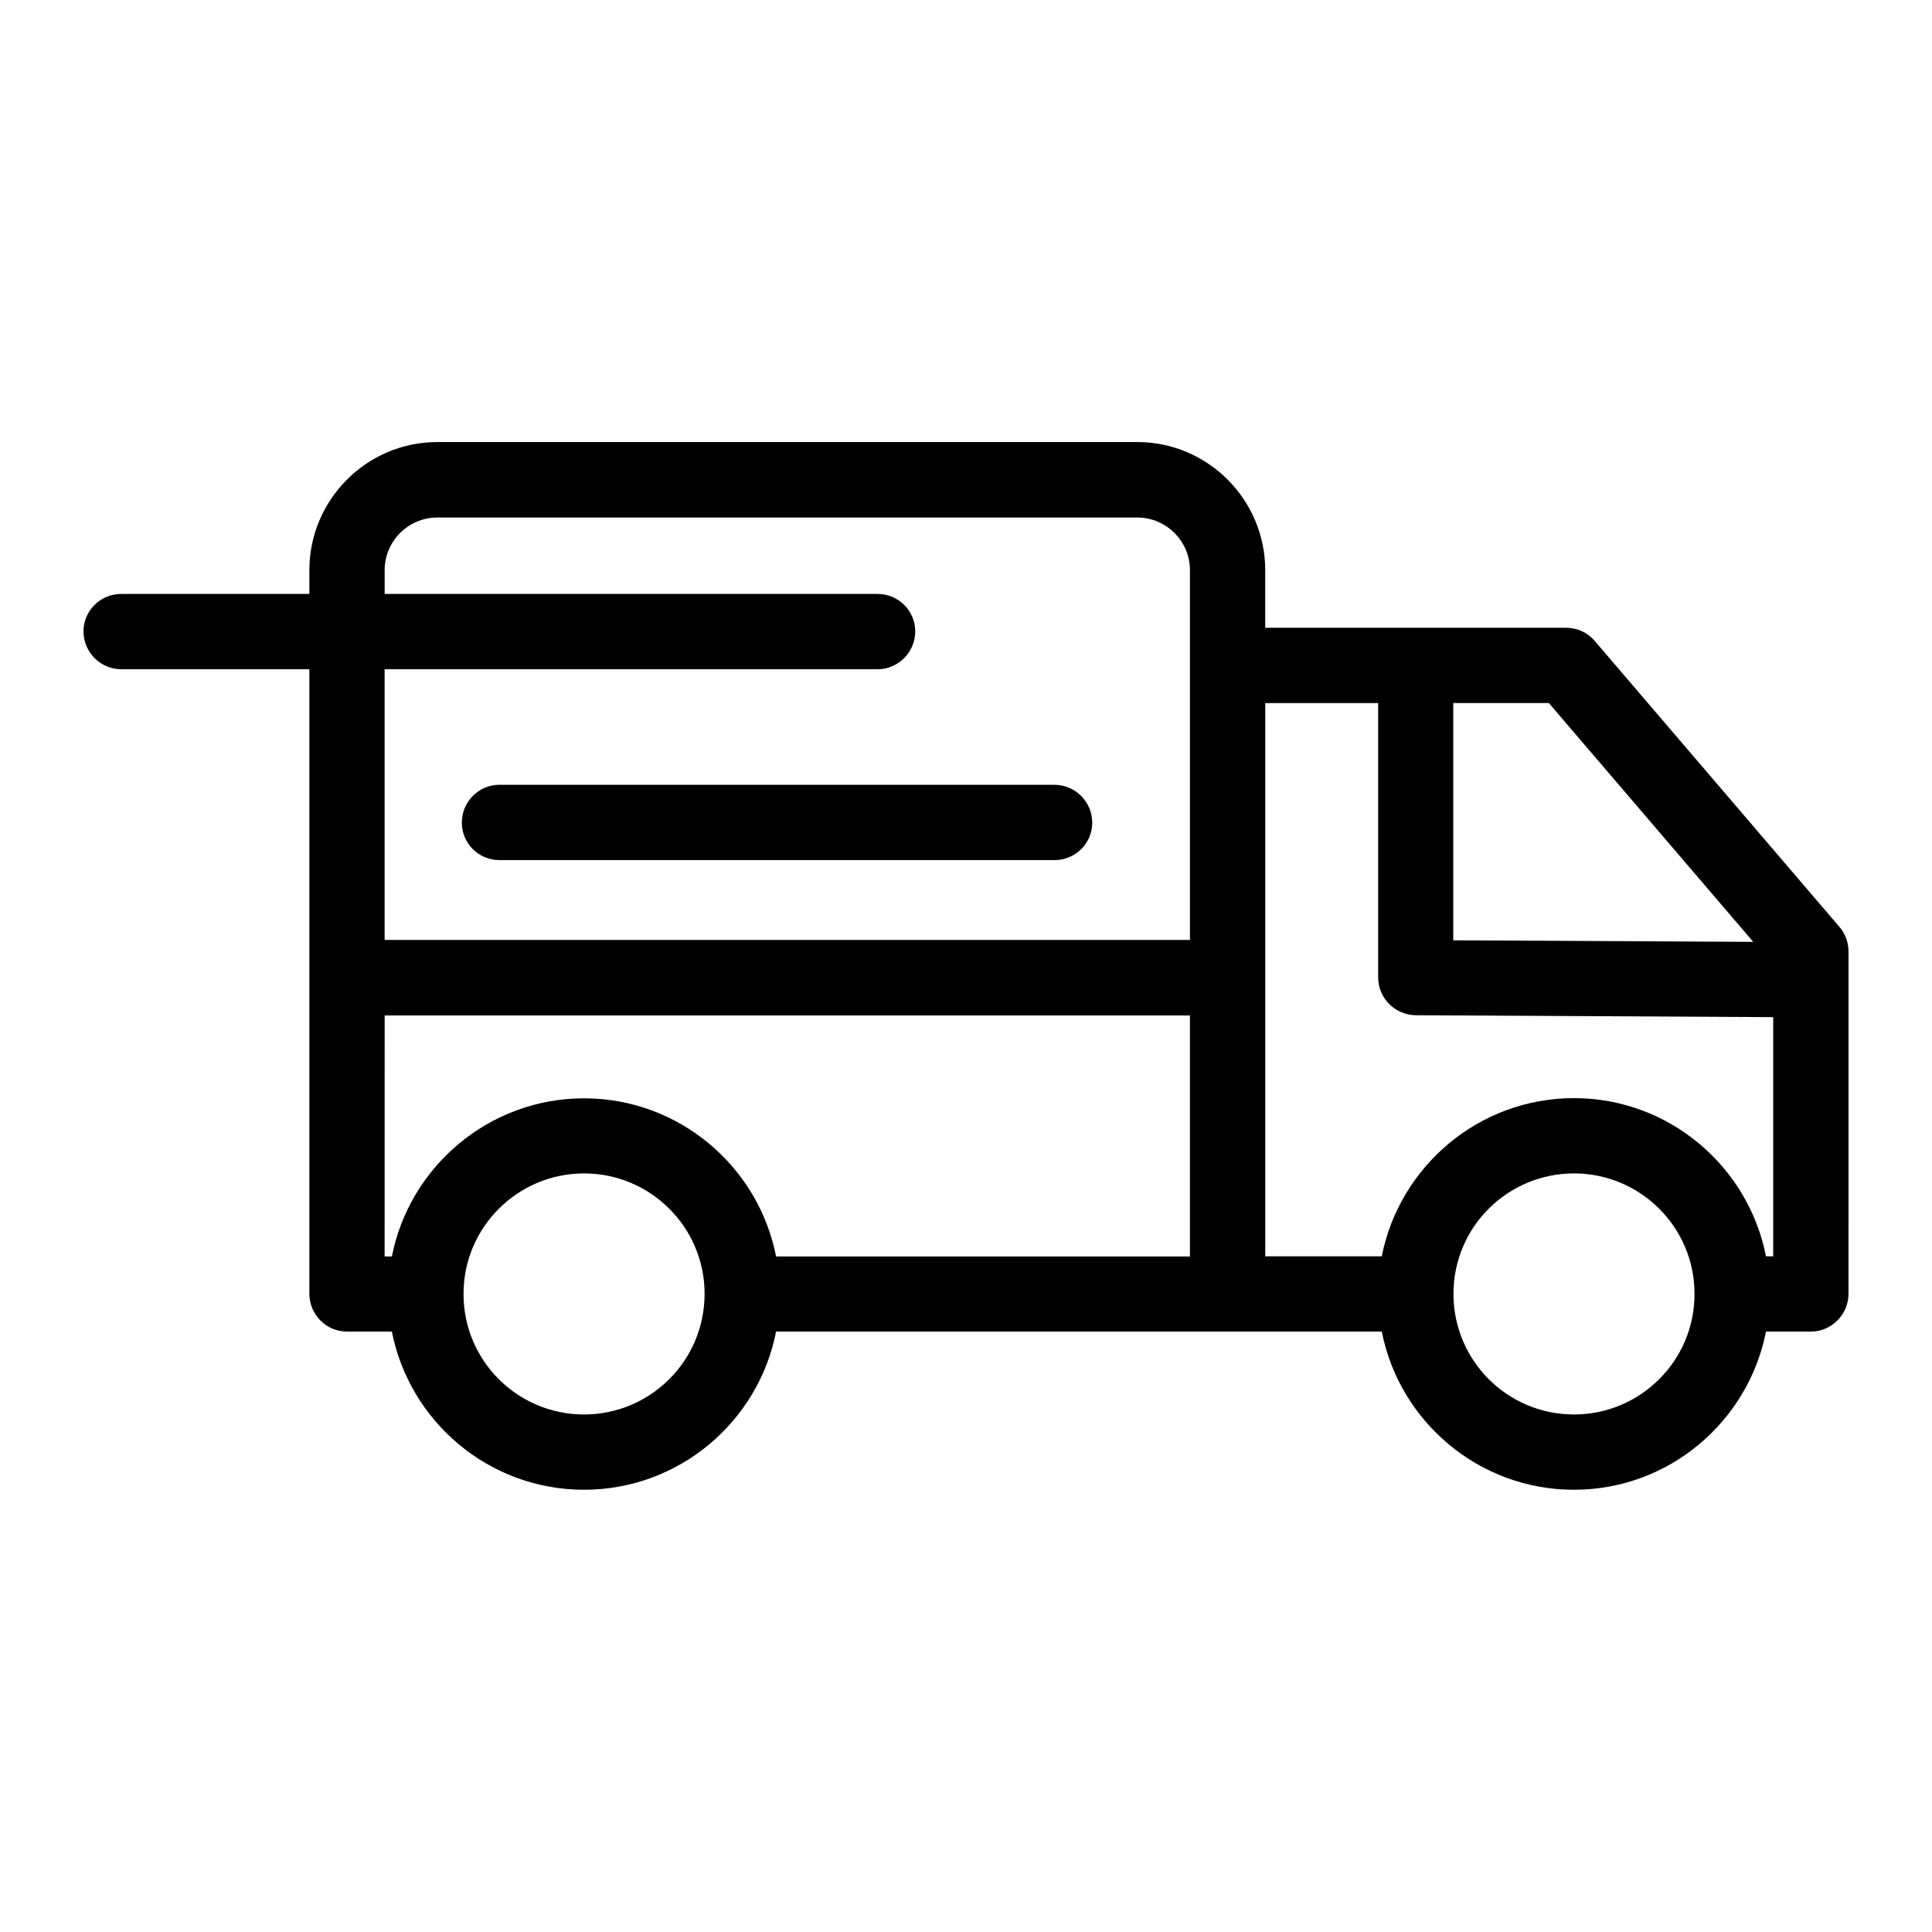 <?xml version="1.0" encoding="UTF-8"?>
<!-- Uploaded to: SVG Repo, www.svgrepo.com, Generator: SVG Repo Mixer Tools -->
<svg fill="#000000" width="800px" height="800px" version="1.1" viewBox="144 144 512 512" xmlns="http://www.w3.org/2000/svg">
 <g>
  <path d="m631.5 389.67-64.84-75.773c-1.914-2.266-4.684-3.527-7.559-3.527h-79.805v-15.266c0-18.691-15.215-33.957-33.906-33.957h-185.5c-18.691 0-33.906 15.266-33.906 33.957v6.297h-49.879c-5.492 0-9.977 4.434-9.977 9.926s4.484 10.027 9.977 10.027h49.879v165.5c0 5.492 4.434 10.027 9.977 10.027h11.887c4.684 23.832 25.695 41.918 50.934 41.918 25.191 0 46.25-18.086 50.883-41.918h160.52c4.684 23.832 25.695 41.918 50.934 41.918 25.191 0 46.199-18.086 50.883-41.918h11.891c5.492 0 9.977-4.535 9.977-10.027l0.004-90.688c0-2.367-0.855-4.734-2.367-6.496zm-22.875 3.93-79.5-0.406v-62.875h25.34zm-232.05-92.199h-130.64v-6.297c0-7.656 6.246-13.957 13.957-13.957h185.5c7.707 0 13.957 6.297 13.957 13.957v97.992h-213.42v-71.742h130.64c5.492 0 9.977-4.535 9.977-10.027s-4.484-9.926-9.977-9.926zm-130.64 111.7h213.41v63.883h-109.68c-4.637-23.832-25.695-41.918-50.883-41.918-25.191 0-46.25 18.086-50.934 41.918h-1.918zm52.848 105.75c-17.633 0-31.941-14.258-31.941-31.891v-0.102c0-17.633 14.359-31.891 31.941-31.891s31.941 14.258 31.941 31.891c0.004 17.734-14.355 31.992-31.941 31.992zm262.34 0c-17.633 0-31.941-14.258-31.941-31.992 0-17.633 14.309-31.891 31.941-31.891 17.582 0 31.941 14.258 31.941 31.891v0.102c0 17.633-14.359 31.891-31.941 31.891zm50.883-41.918c-4.684-23.832-25.695-41.918-50.883-41.918-25.191 0-46.25 18.086-50.934 41.918h-30.887v-146.61h29.926v72.699c0 5.492 4.434 9.926 9.926 10.027l94.766 0.504v63.379z"/>
  <path d="m266.39 362.01c0 5.492 4.434 9.926 9.977 9.926h147.11c5.492 0 9.977-4.434 9.977-9.926 0-5.492-4.484-10.027-10.027-10.027h-147.11c-5.492 0-9.926 4.535-9.926 10.027z"/>
 </g>
</svg>